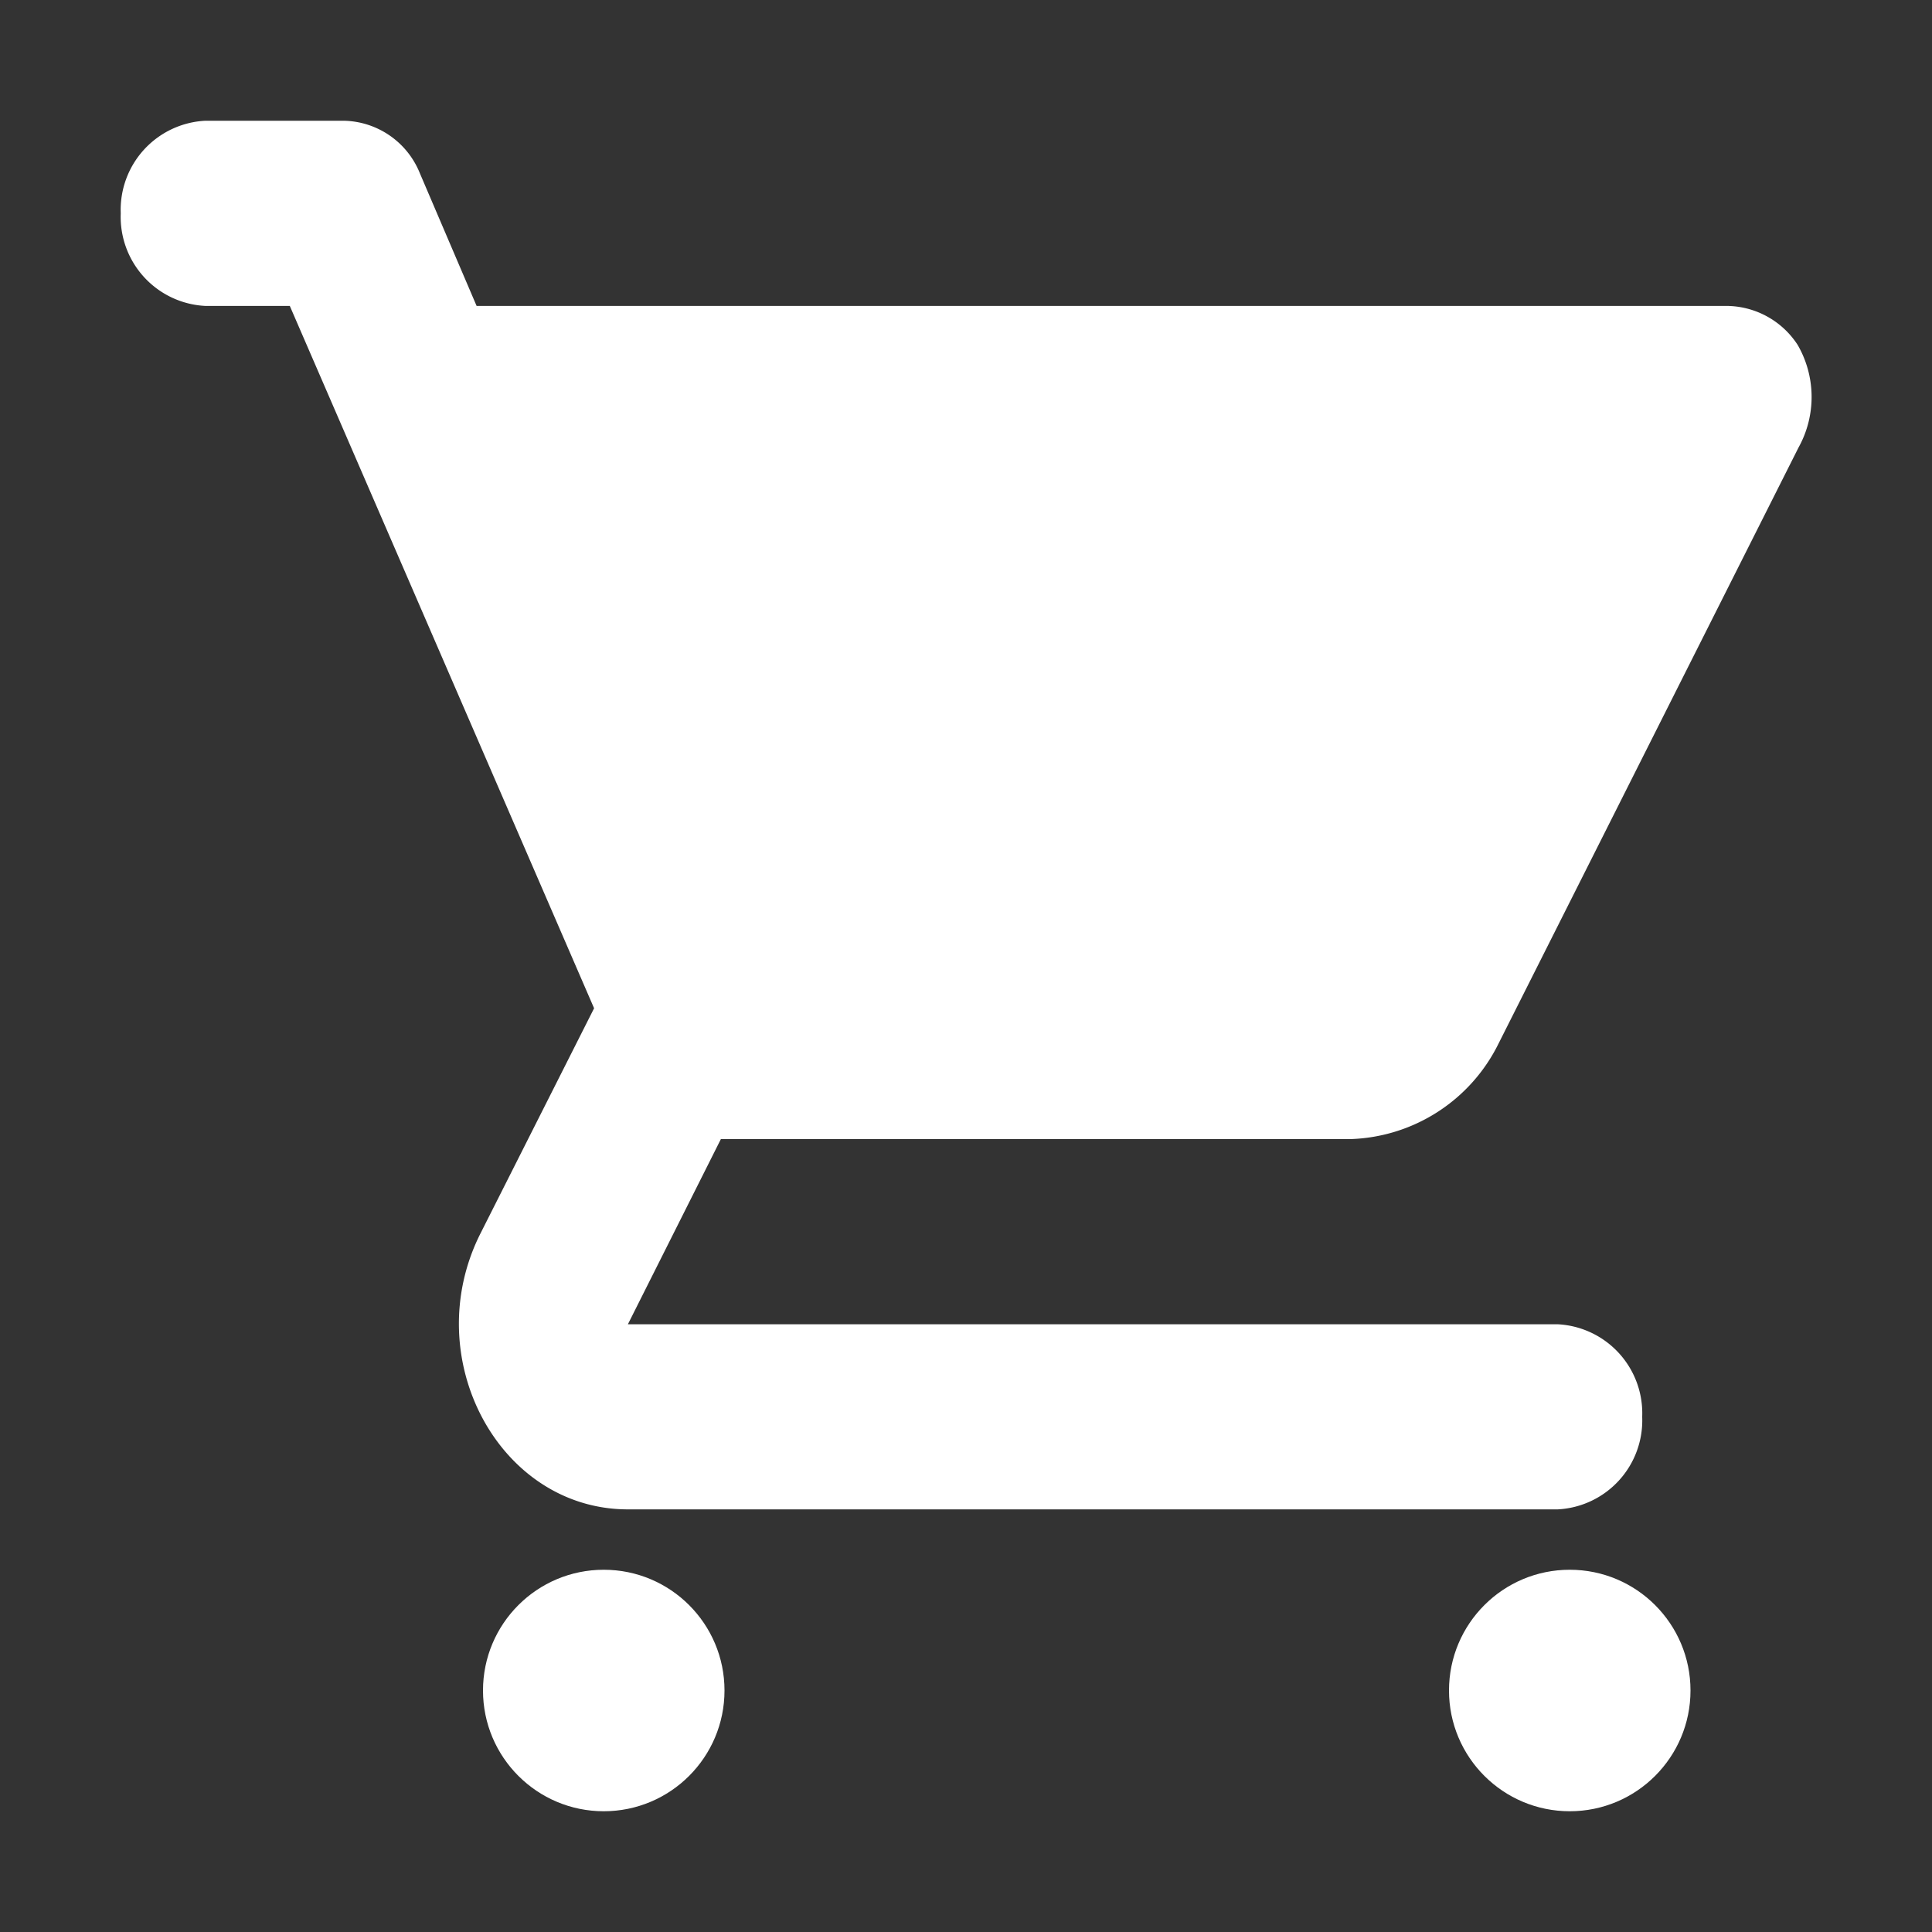 <svg xmlns="http://www.w3.org/2000/svg" width="32" height="32" viewBox="0 0 32 32"><rect x="0" y="0" width="32" height="32" fill="#333333" stroke="none"/><defs><style>.a{fill:none;}.b{fill:#fff;}</style></defs><rect class="a" width="32" height="32"/><g transform="translate(2 2)"><path class="b" d="M21.369,18.867a2.834,2.834,0,0,0,2.45-1.579l4.97-9.875a1.726,1.726,0,0,0-.014-1.7A1.414,1.414,0,0,0,27.6,5.067H6.894L5.956,2.874A1.386,1.386,0,0,0,4.7,2H2.4A1.476,1.476,0,0,0,1,3.533H1A1.476,1.476,0,0,0,2.4,5.067H3.8L8.84,16.7,6.95,20.446C5.928,22.5,7.272,25,9.4,25H24.8a1.476,1.476,0,0,0,1.4-1.533h0a1.476,1.476,0,0,0-1.4-1.533H9.4l1.54-3.067Z" transform="translate(-1 -2)"/><circle class="b" cx="2" cy="2" r="2" transform="translate(6 24)"/><circle class="b" cx="2" cy="2" r="2" transform="translate(22 24)"/></g></svg>